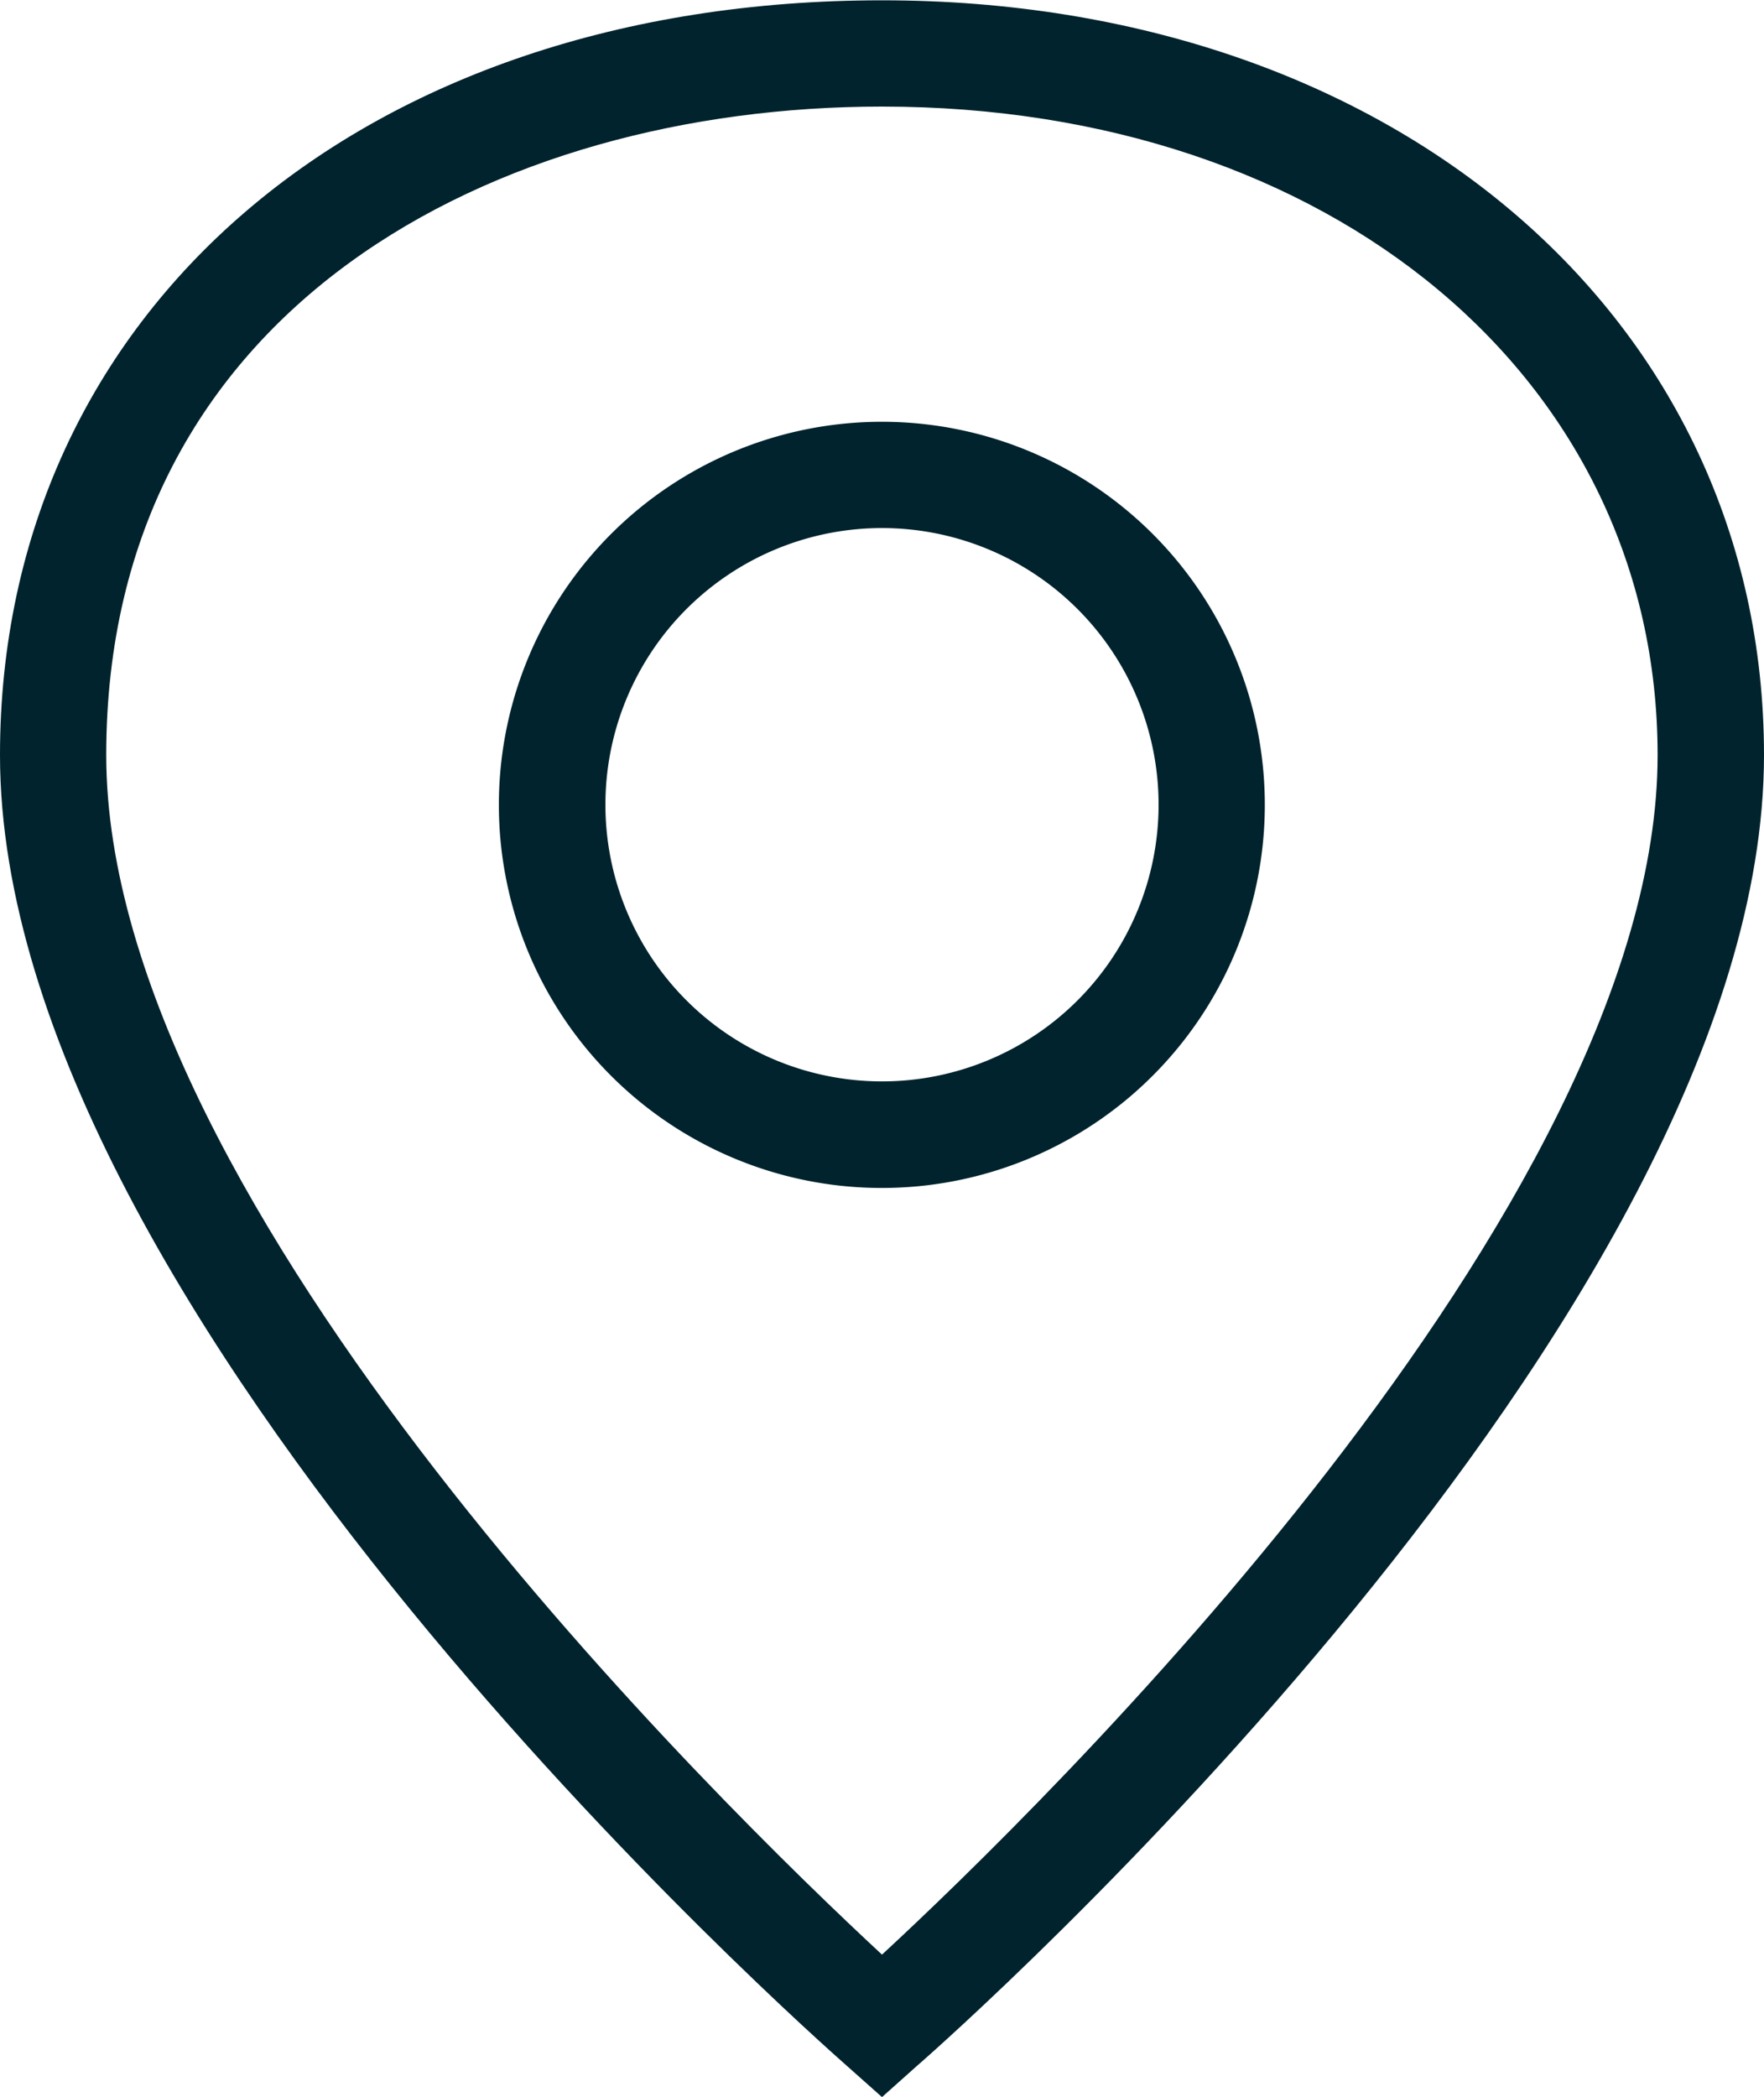 <svg xmlns="http://www.w3.org/2000/svg" id="Calque_1" data-name="Calque 1" viewBox="0 0 113.08 134.38"><defs><style>.cls-1{fill:#00232d;}</style></defs><g id="Groupe_24" data-name="Groupe 24"><g id="Groupe_23" data-name="Groupe 23"><path id="Trac&#xE9;_43" data-name="Trac&#xE9; 43" class="cls-1" d="M300.63,356l-2.25-2c-2.21-1.95-54.29-48-54.29-84,0-28.48,23.25-48.37,56.54-48.37,32.76,0,56.54,20.34,56.54,48.37,0,36-52.08,82.09-54.3,84Zm0-127.56c-24.75,0-49.73,12.85-49.73,41.56,0,29,39.76,67.63,49.73,76.87,10-9.24,49.72-47.9,49.72-76.87,0-24.08-20.91-41.56-49.72-41.56Z" transform="translate(-244.09 -221.61)"></path><g id="Groupe_22" data-name="Groupe 22"><path id="Trac&#xE9;_44" data-name="Trac&#xE9; 44" class="cls-1" d="M300.63,255.45a17.73,17.73,0,1,1-17.73,17.73,17.73,17.73,0,0,1,17.73-17.73h0m0-6.81a24.55,24.55,0,1,0,24.54,24.54h0a24.54,24.54,0,0,0-24.54-24.54Z" transform="translate(-244.09 -221.61)"></path></g></g></g></svg>